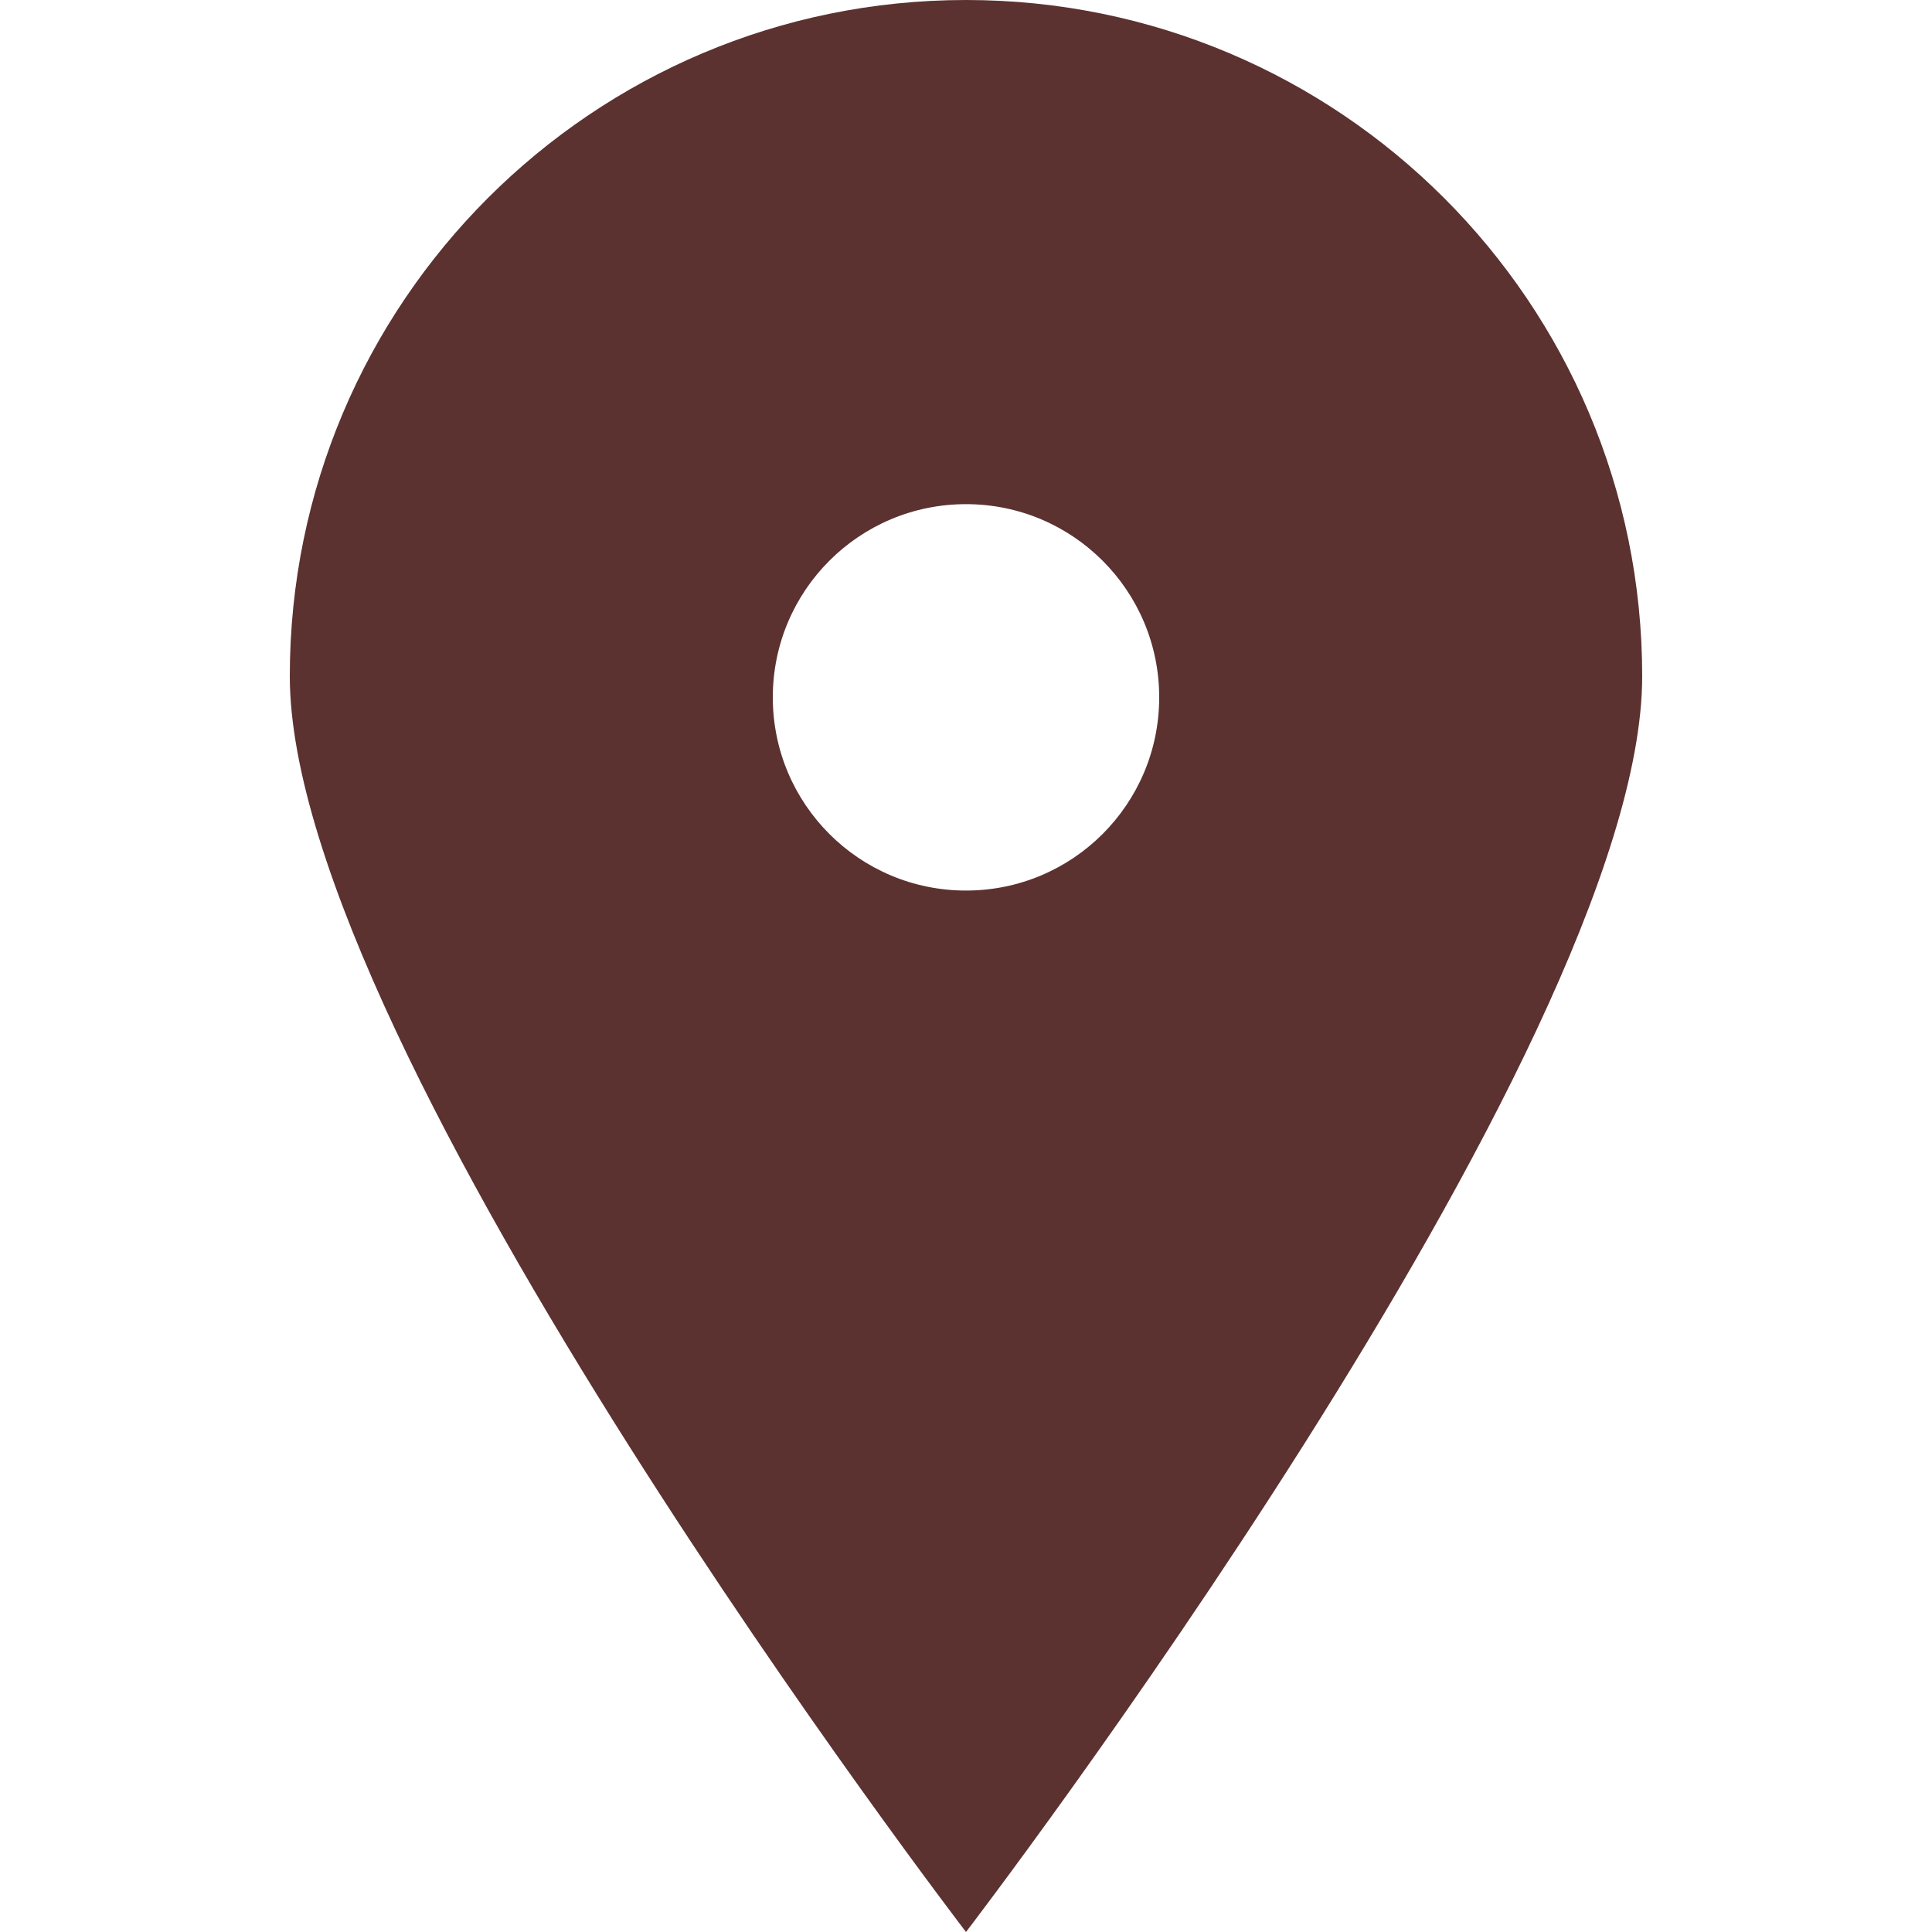 <svg width="20" height="20" viewBox="0 0 20 20" fill="none" xmlns="http://www.w3.org/2000/svg">
<path fill-rule="evenodd" clip-rule="evenodd" d="M10 9.219C8.895 9.219 8 8.324 8 7.219C8 6.114 8.895 5.219 10 5.219C11.105 5.219 12 6.114 12 7.219C12 8.324 11.105 9.219 10 9.219ZM10 0C6.134 0 3 3.134 3 7C3 10.866 10 20 10 20C10 20 17 10.866 17 7C17 3.134 13.866 0 10 0Z" fill="#5B3230"/>
</svg>
